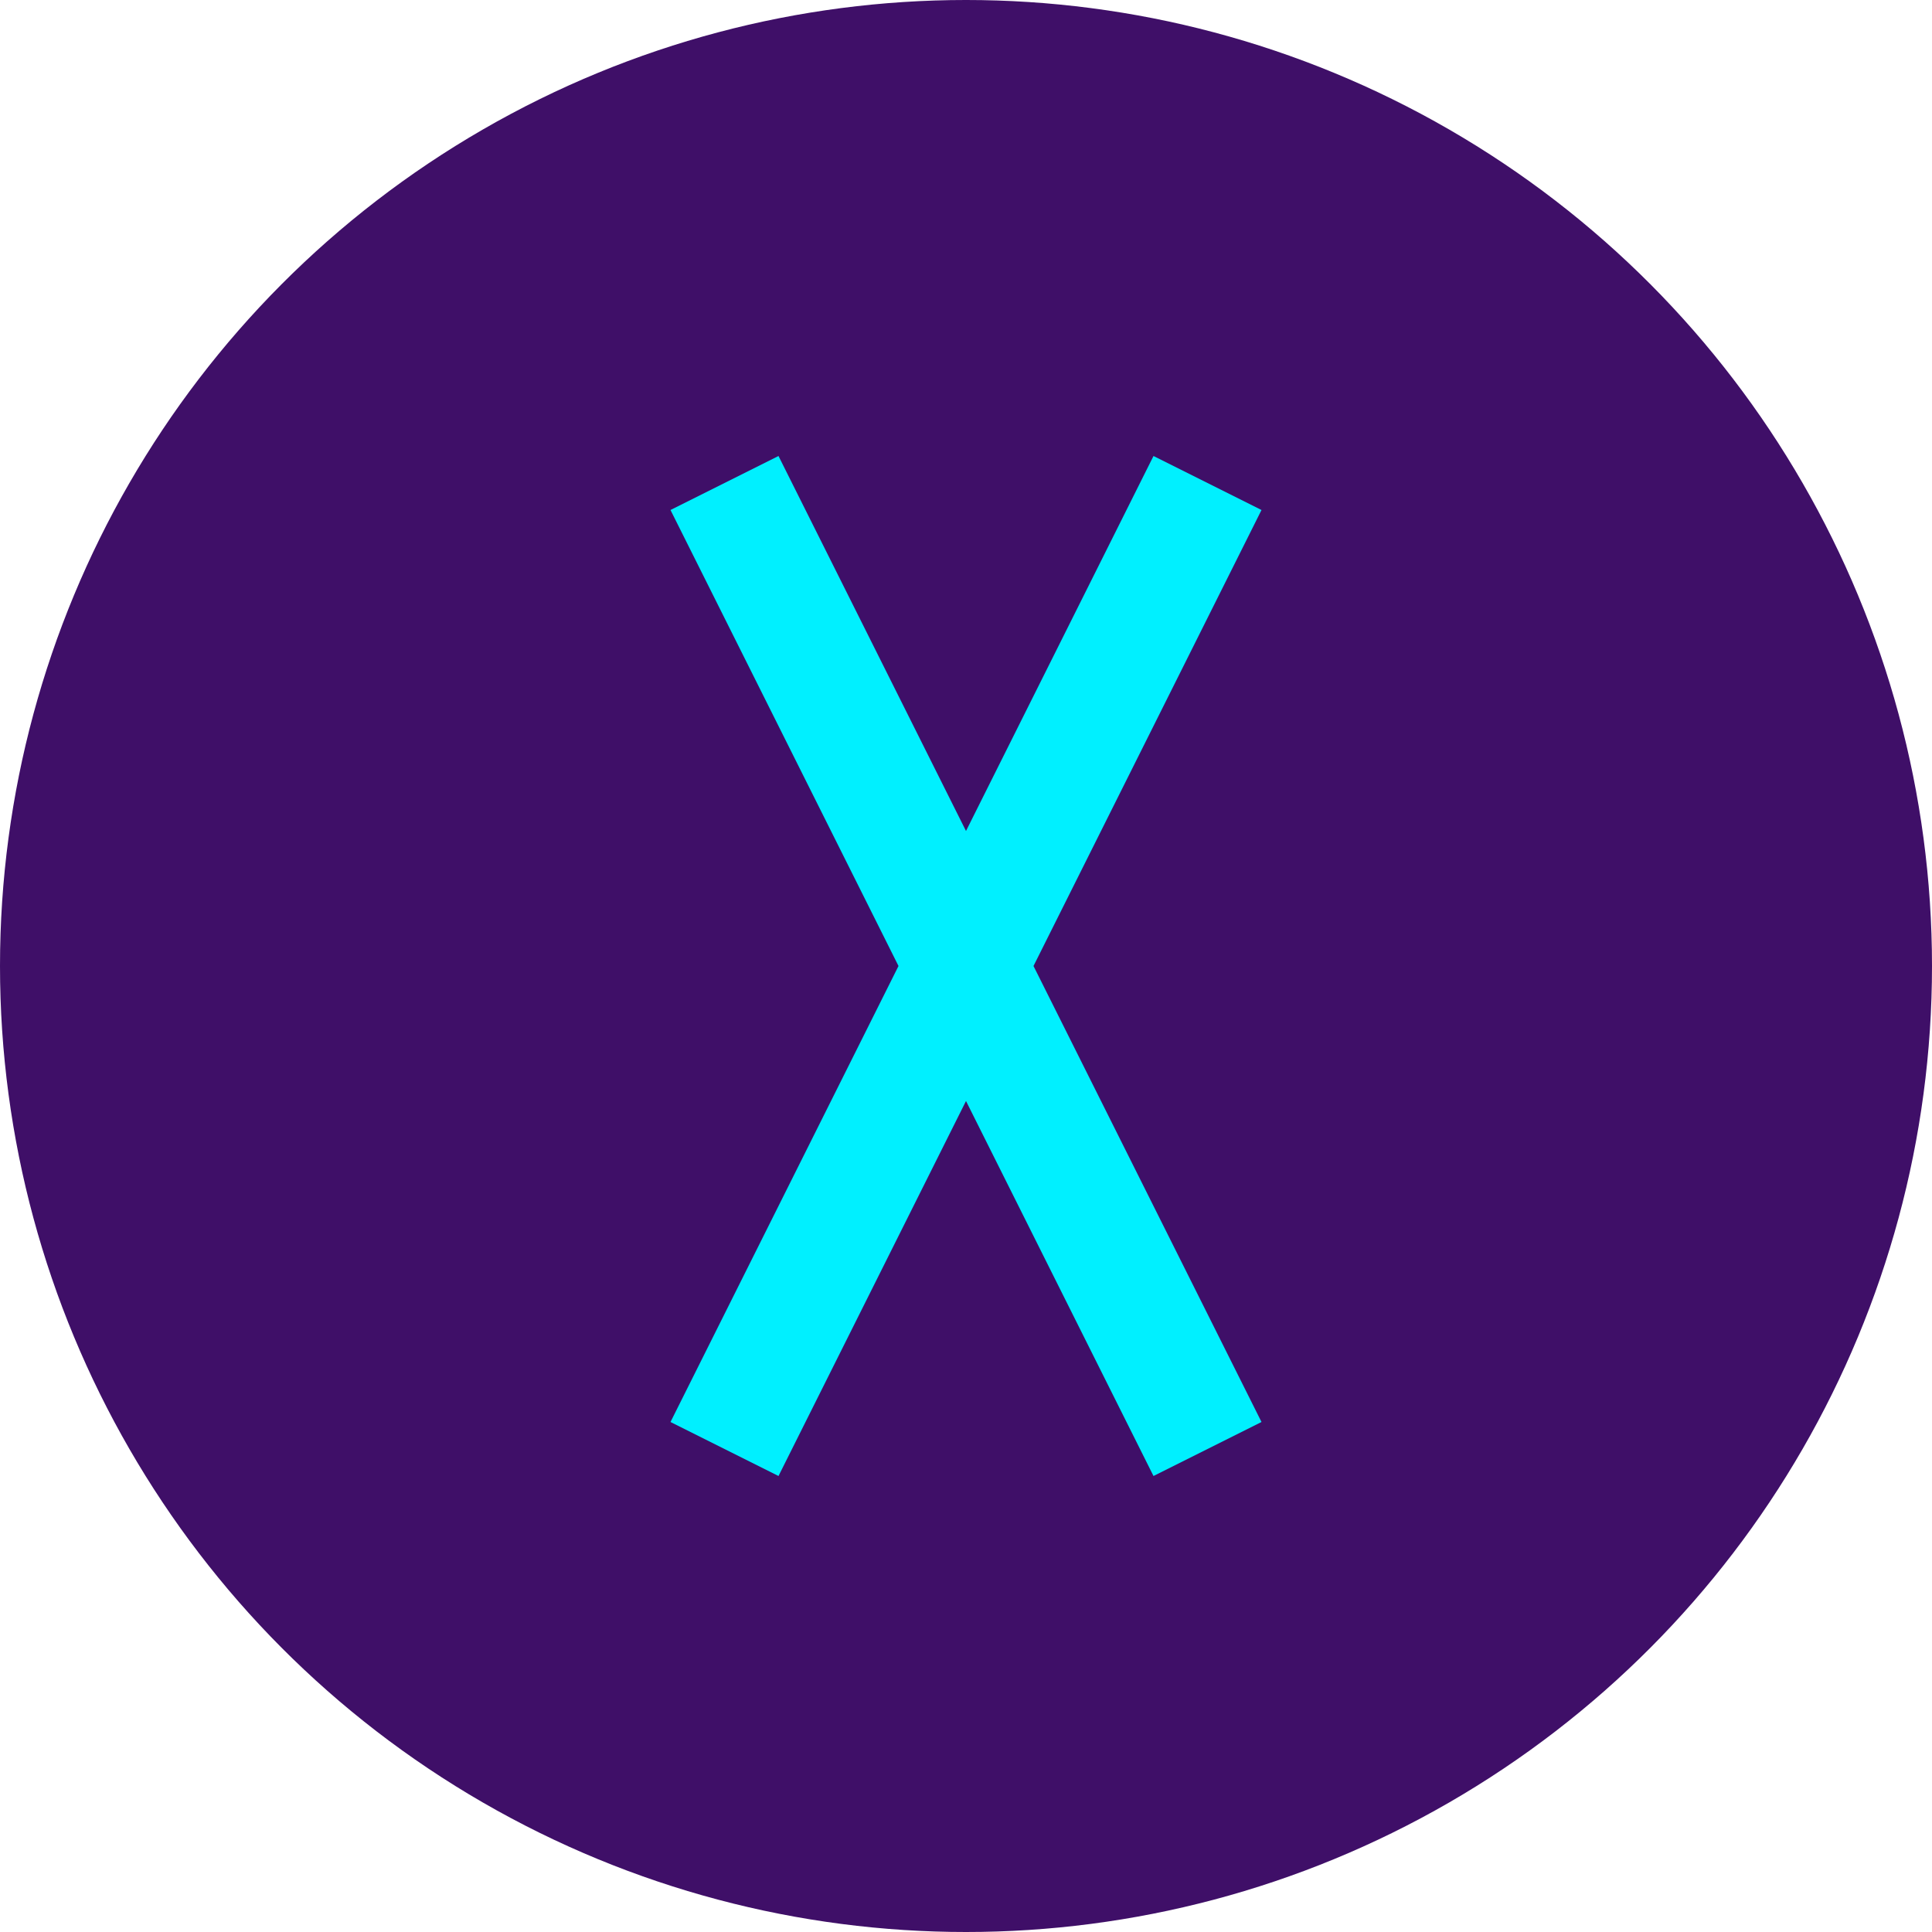 <svg xmlns="http://www.w3.org/2000/svg" viewBox="0 0 40 40">
    <circle cx="20" cy="20" r="20" fill="#3F0F68"/>
    <path d="M25,10 L15,30 M15,10 L25,30" stroke="#00F0FF" stroke-width="2.5"/>
</svg> 